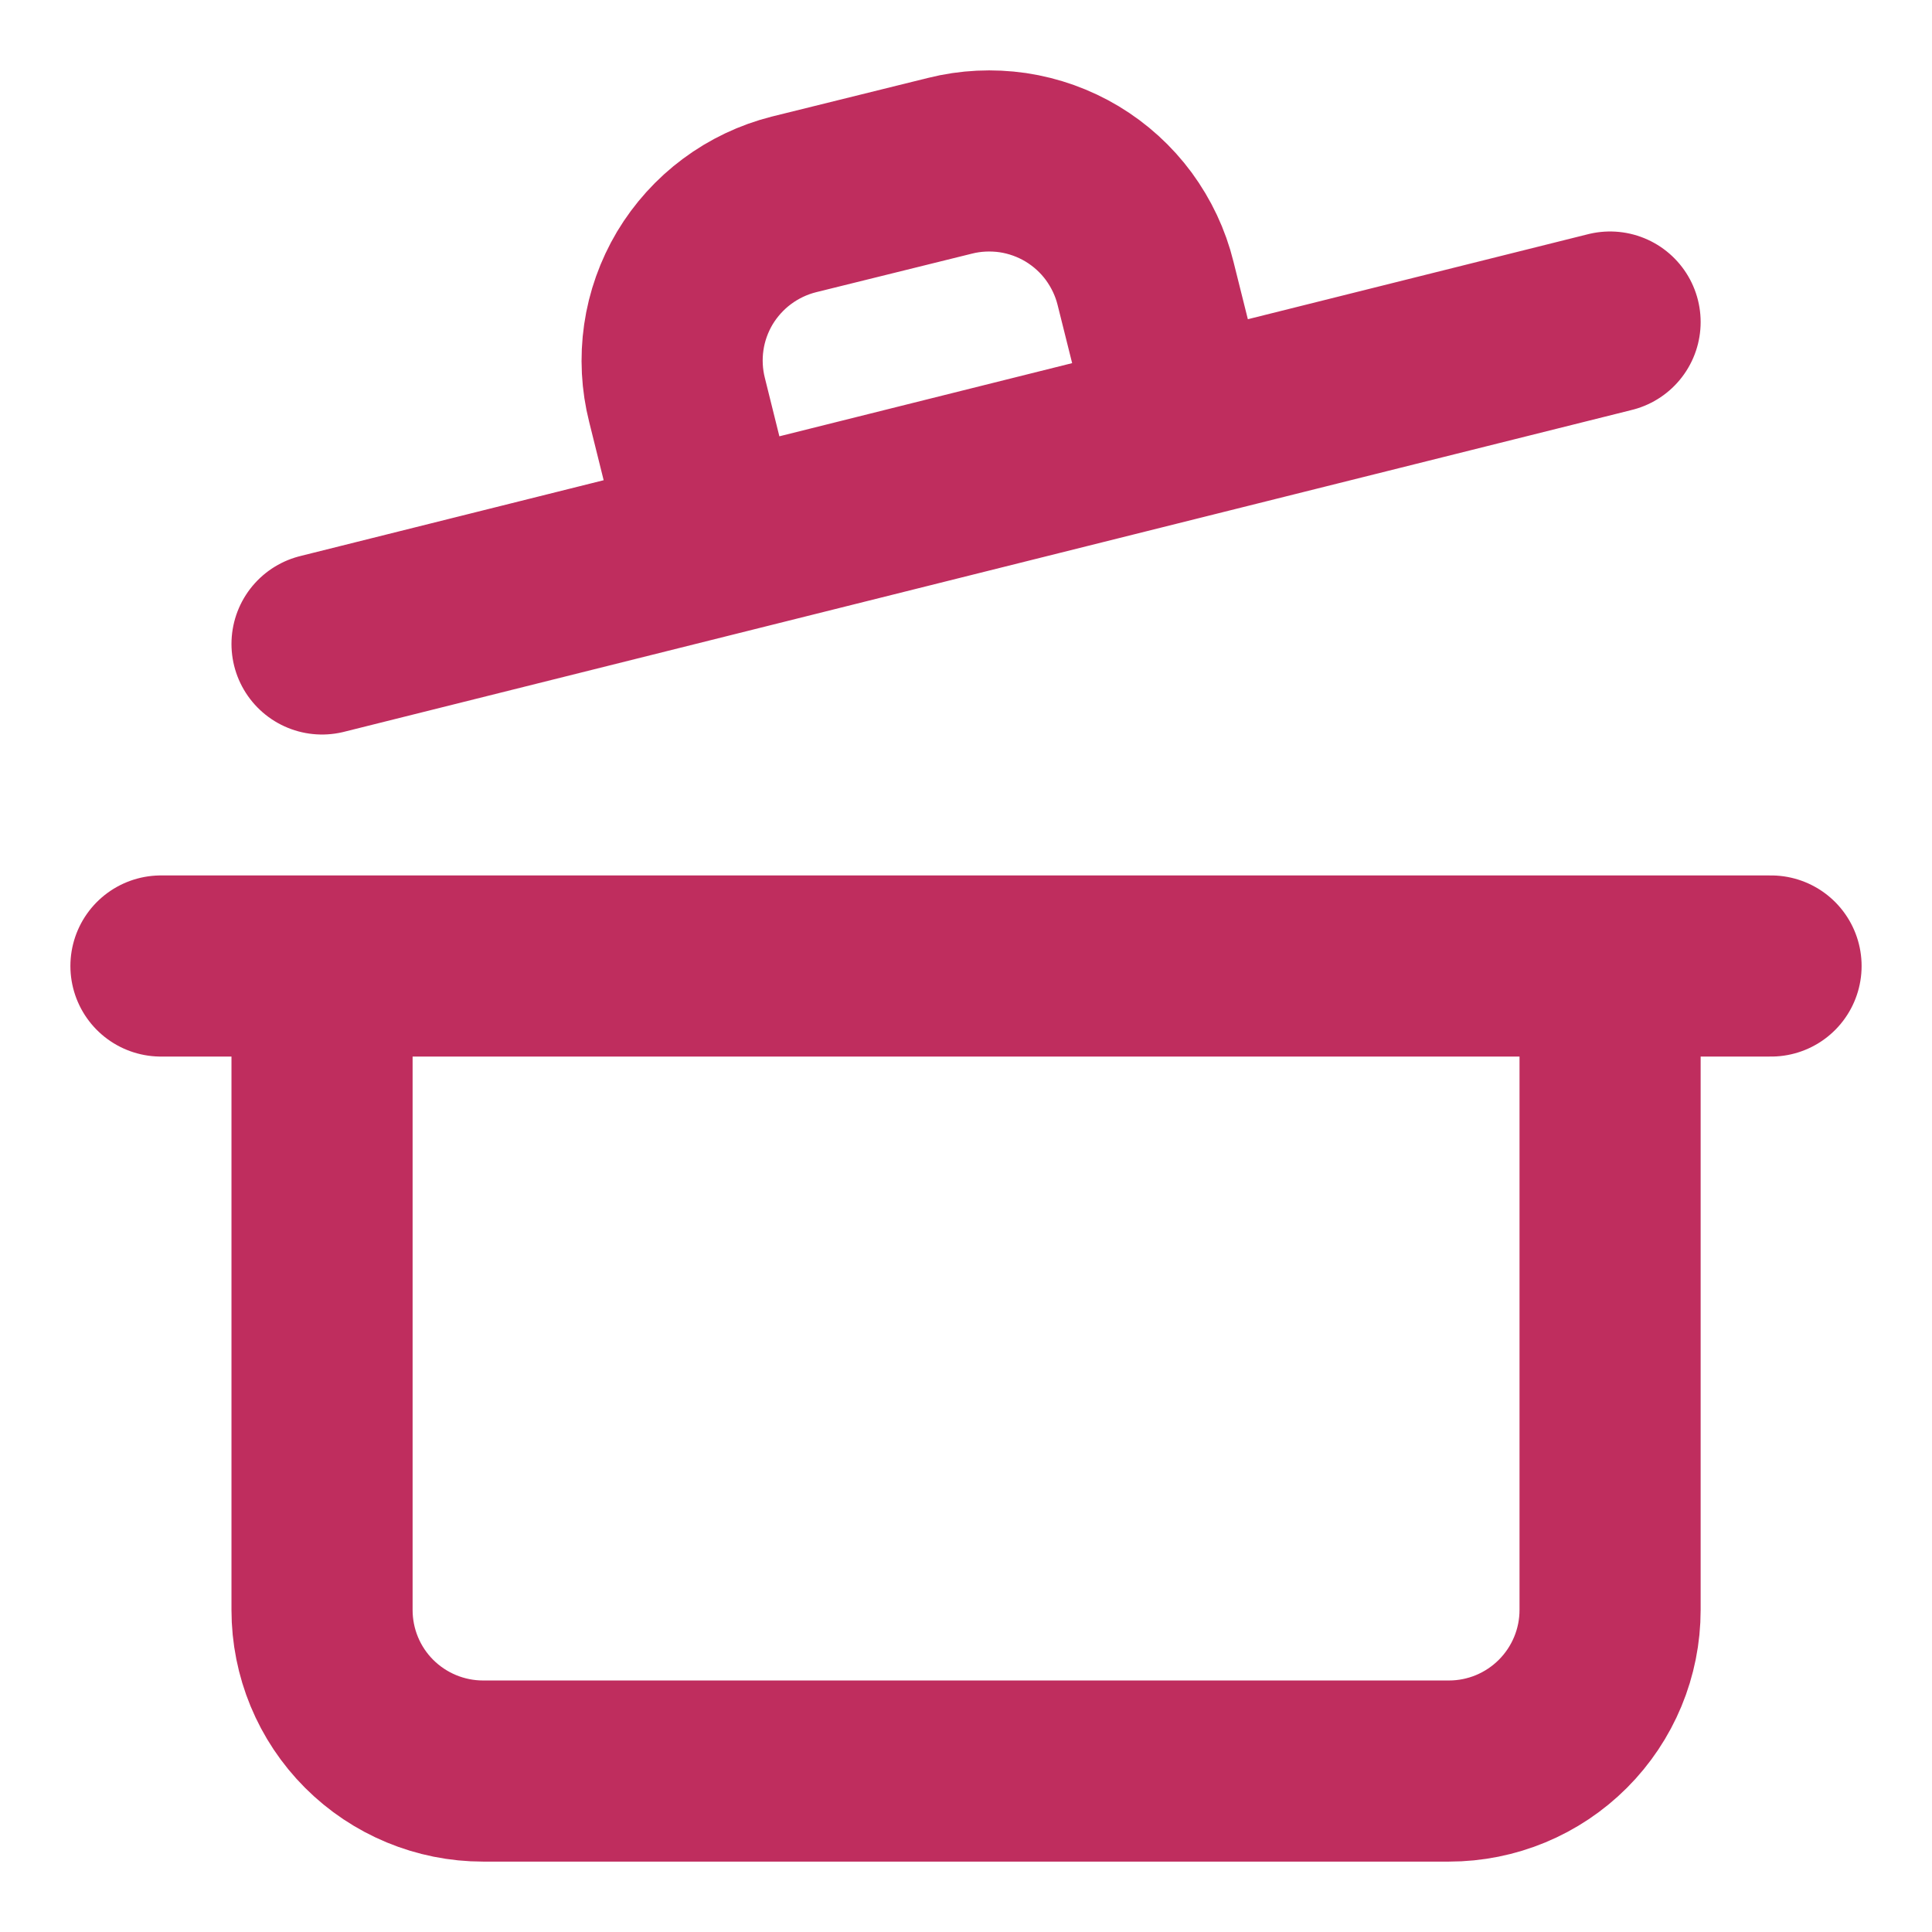 <svg xmlns="http://www.w3.org/2000/svg" fill="none" viewBox="0 0 16 16" height="16" width="16">
<g clip-path="url(#clip0_4376_9528)">
<path stroke-linejoin="round" stroke-linecap="round" stroke-width="1.5" stroke="#BF2D5E" d="M1.333 8H14.667M13.334 8V13.333C13.334 13.687 13.193 14.026 12.943 14.276C12.693 14.526 12.354 14.667 12 14.667H4C3.647 14.667 3.307 14.526 3.057 14.276C2.807 14.026 2.667 13.687 2.667 13.333V8M2.667 5.333L13.334 2.667M5.907 4.52L5.607 3.313C5.564 3.144 5.555 2.967 5.58 2.794C5.605 2.62 5.665 2.453 5.754 2.303C5.844 2.153 5.963 2.021 6.103 1.917C6.244 1.812 6.404 1.736 6.574 1.693L7.867 1.373C8.037 1.33 8.214 1.322 8.388 1.347C8.562 1.373 8.729 1.433 8.879 1.523C9.03 1.614 9.161 1.733 9.265 1.874C9.369 2.016 9.445 2.176 9.487 2.347L9.787 3.547"></path>
</g>
<defs>
<clipPath id="clip0_4376_9528">
<rect fill="white" height="16" width="16"></rect>
</clipPath>
</defs>
</svg>
